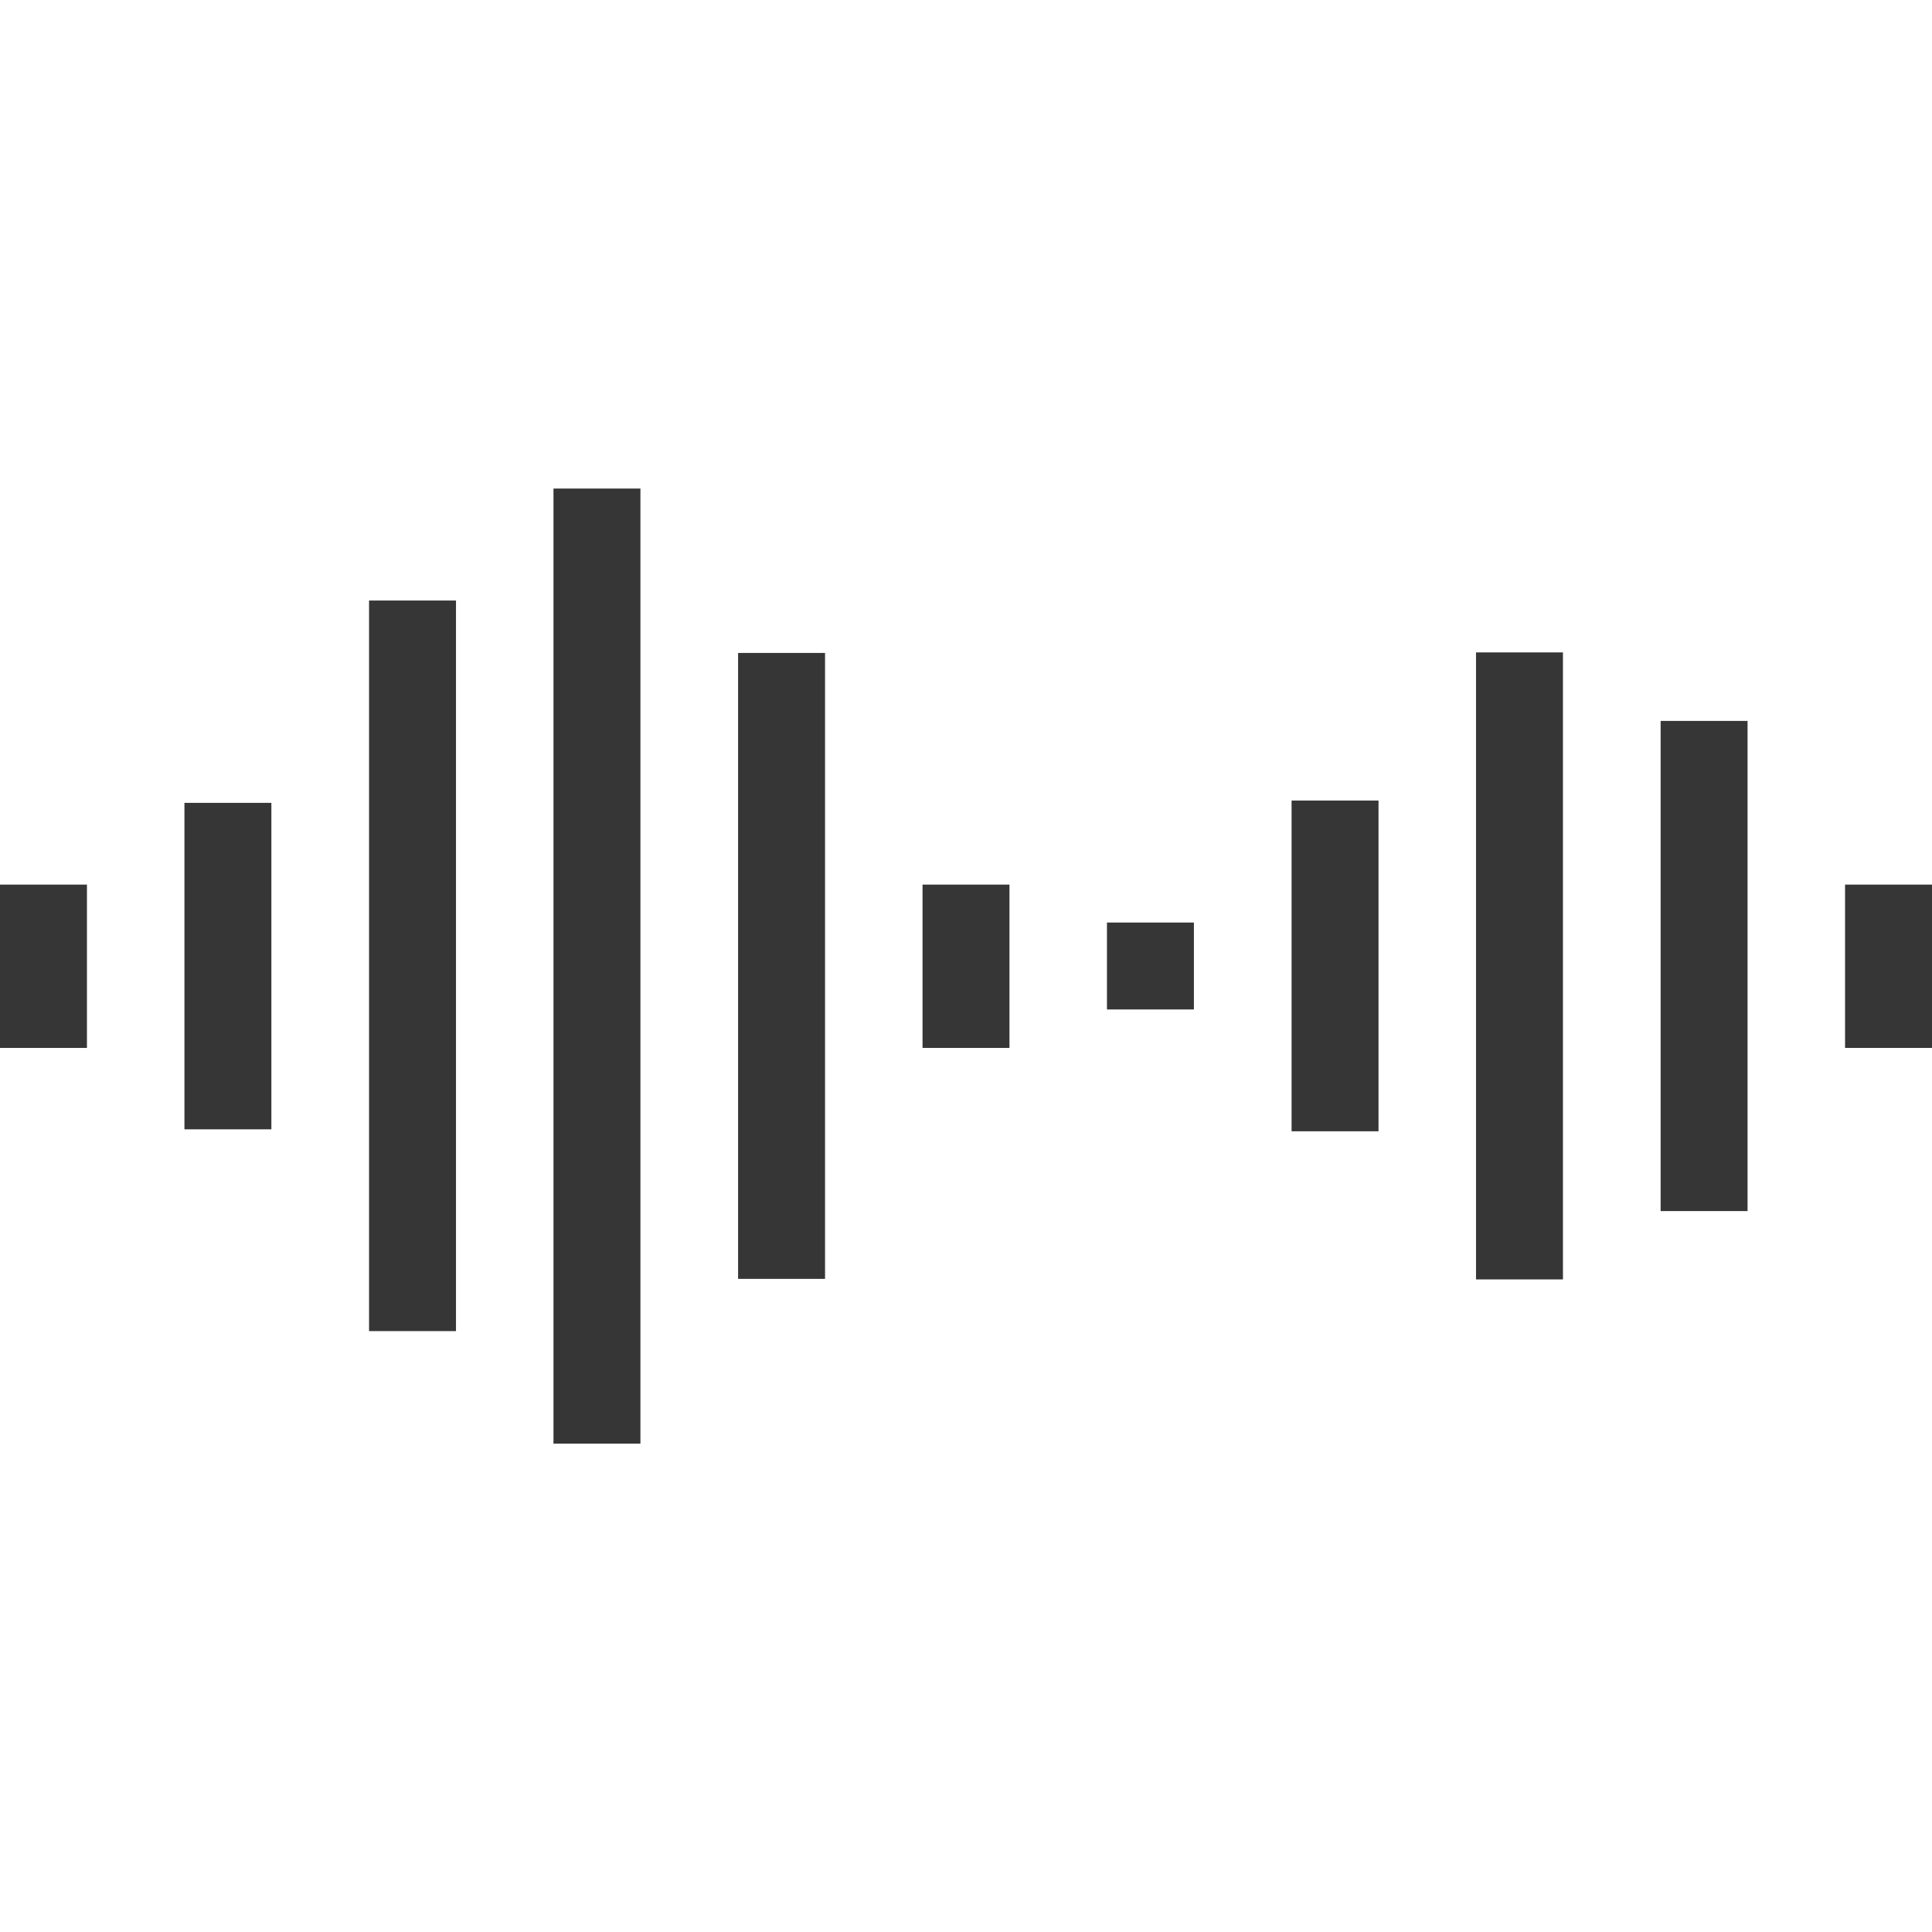 <svg height="1080px" width="1080px" viewBox="0 0 1080 1080" version="1.1" xmlns="http://www.w3.org/2000/svg">
  <defs>
    <style>
      .cls-1 {
        fill: #363636;
      }
    </style>
  </defs>
  
  <g>
    <g id="_Amplitude">
      <g id="Amplitude__x23_363636">
        <path d="M151.7,631.3h-48.6v-182.5h48.6v182.5ZM48.6,494.5H0v91.3h48.6v-91.3ZM254.9,335.7h-48.6v408.4h48.6v-408.4ZM358,273.1h-48.6v533.9h48.6V273.1ZM461.2,365h-48.6v349.9h48.6v-349.9ZM564.3,494.5h-48.6v91.3h48.6v-91.3ZM1080,494.5h-48.6v91.3h48.6v-91.3ZM667.4,515.7h-48.6v48.6h48.6v-48.6ZM770.6,447.5h-48.6v184.9h48.6v-184.9ZM873.7,364.7h-48.6v350.5h48.6v-350.5ZM976.9,403h-48.6v274h48.6v-274Z" class="cls-1"></path>
      </g>
    </g>
  </g>
</svg>